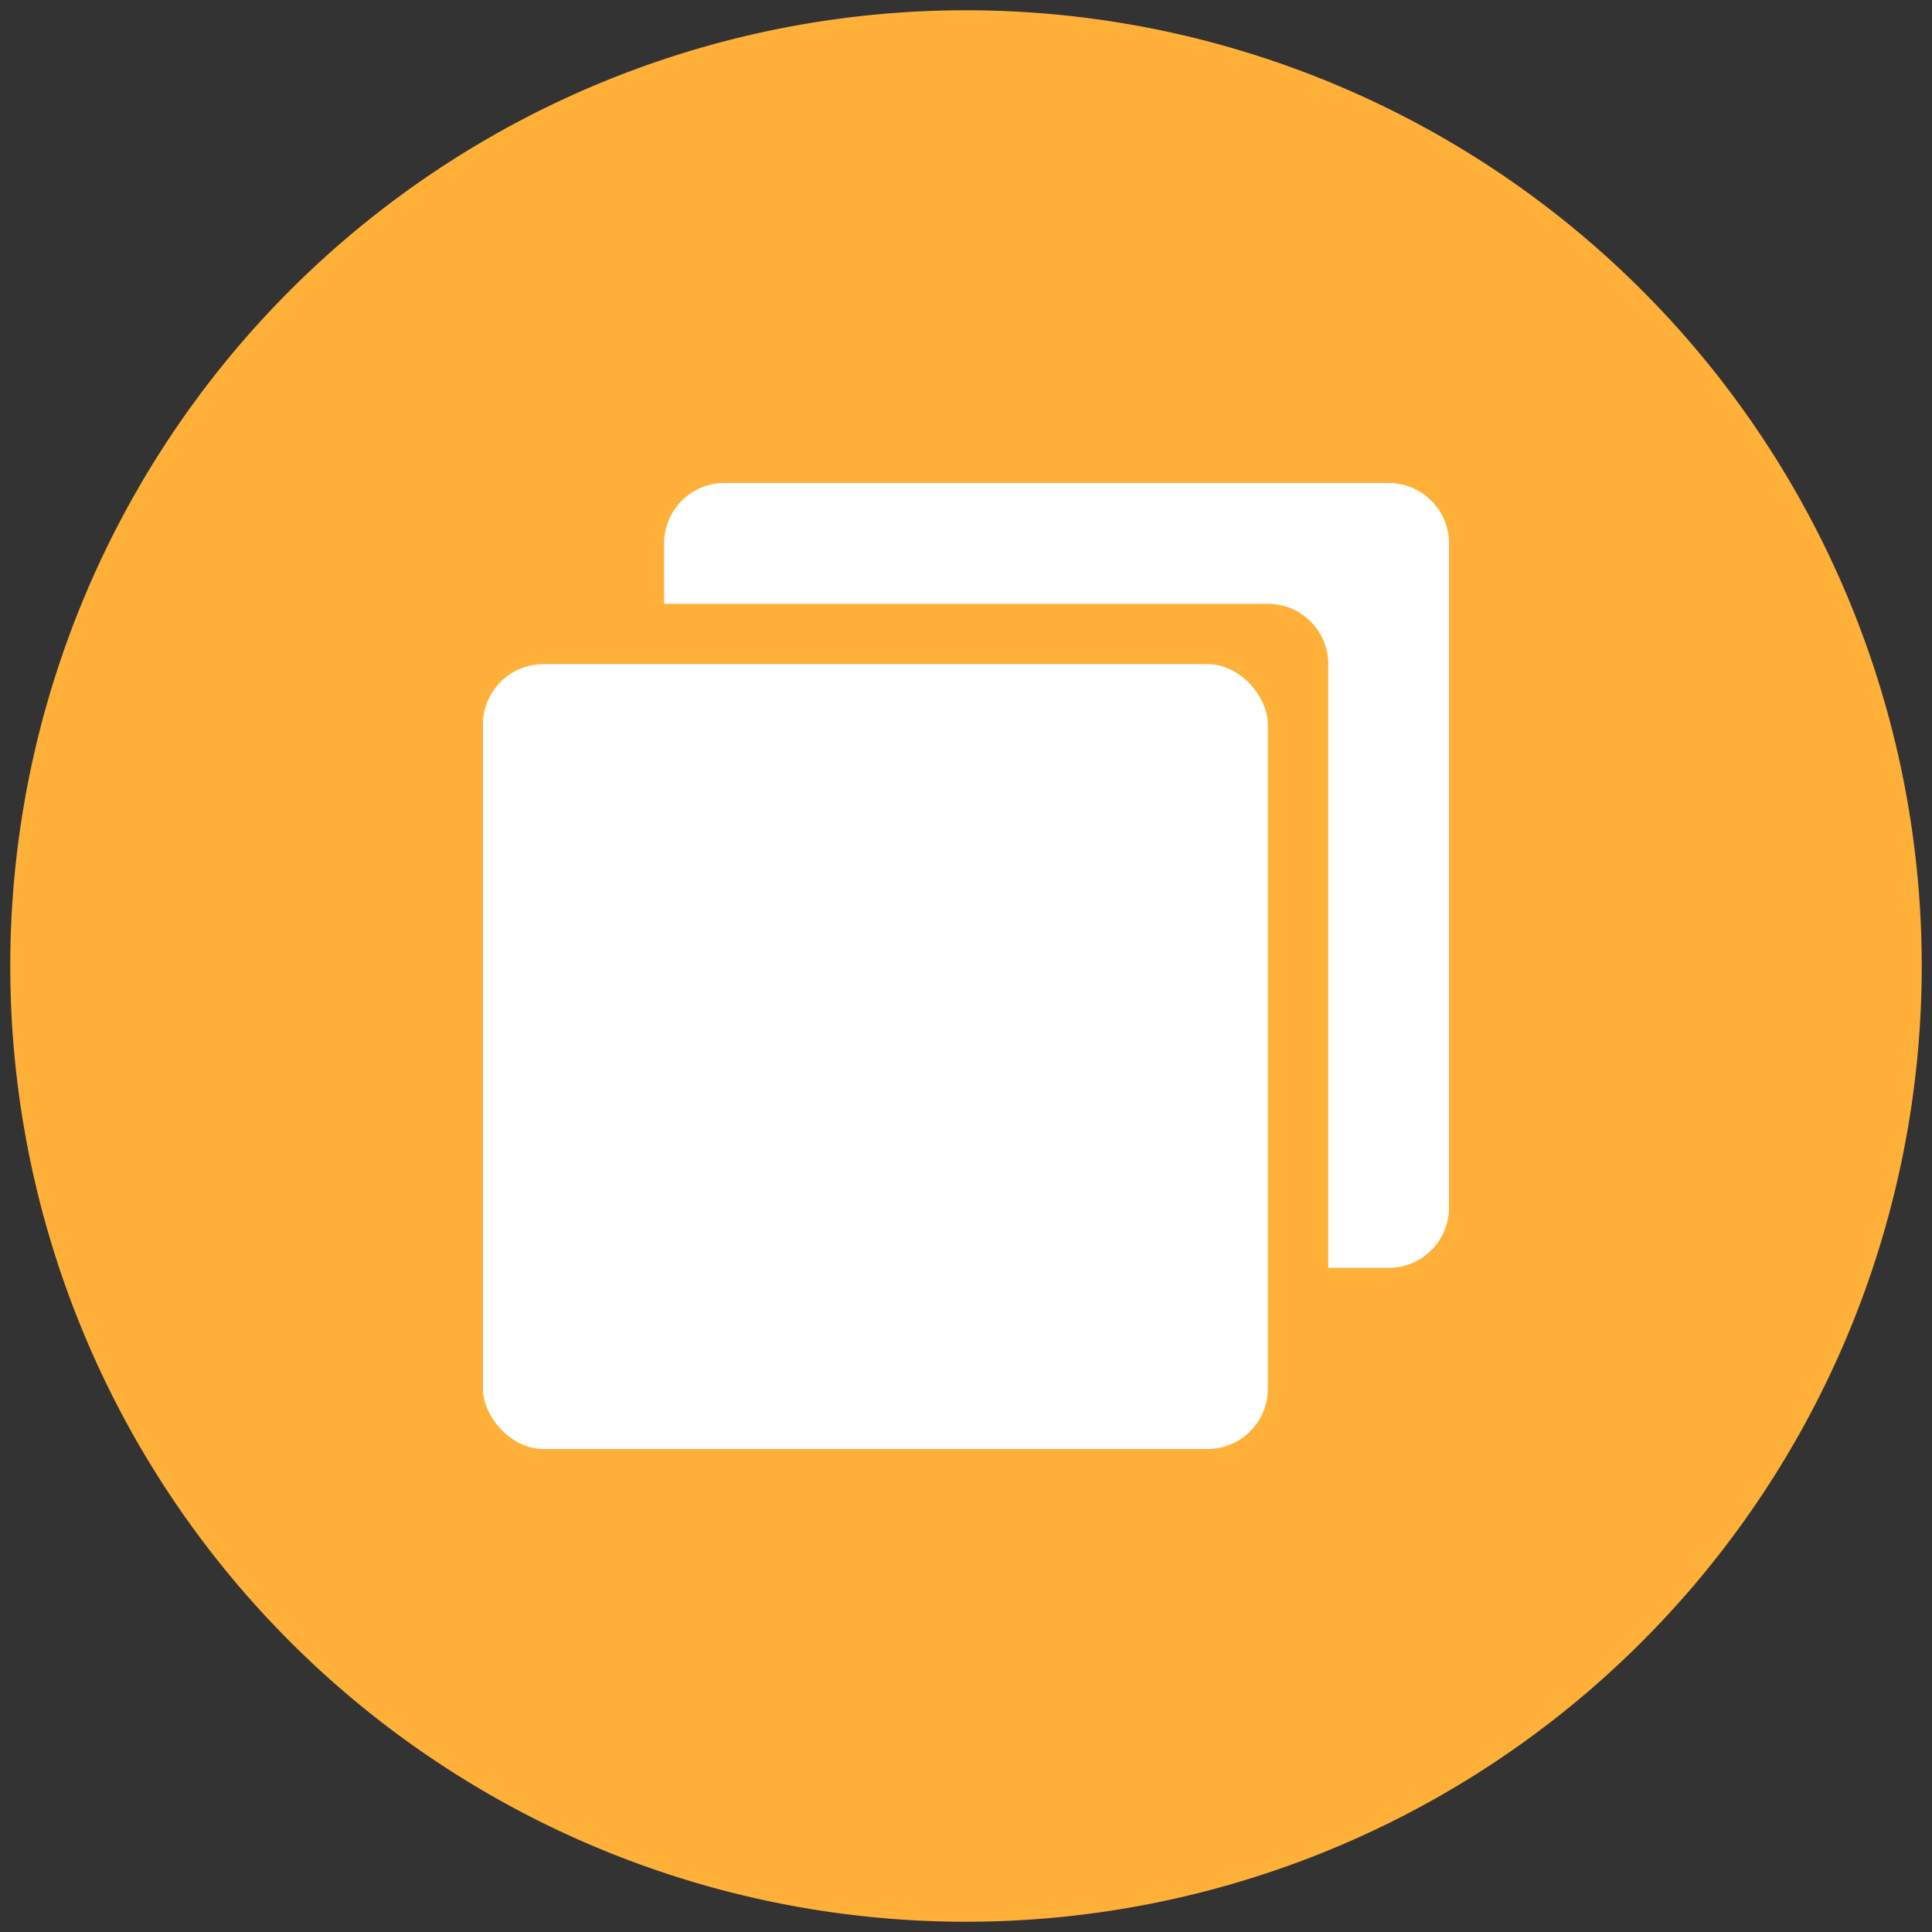<svg width="32" height="32" fill="none" xmlns="http://www.w3.org/2000/svg"><rect width="100%" height="100%" fill="#333333" stroke="none"/><path d="M16 .17a15.83 15.83 0 100 31.66A15.83 15.83 0 0016 .17z" fill="#FFB038"/><path fill-rule="evenodd" clip-rule="evenodd" d="M12 8a1 1 0 00-1 1v1h10a1 1 0 011 1v10h1a1 1 0 001-1V9a1 1 0 00-1-1H12z" fill="#fff"/><rect x="8" y="11" width="13" height="13" rx="1" fill="#fff"/></svg>